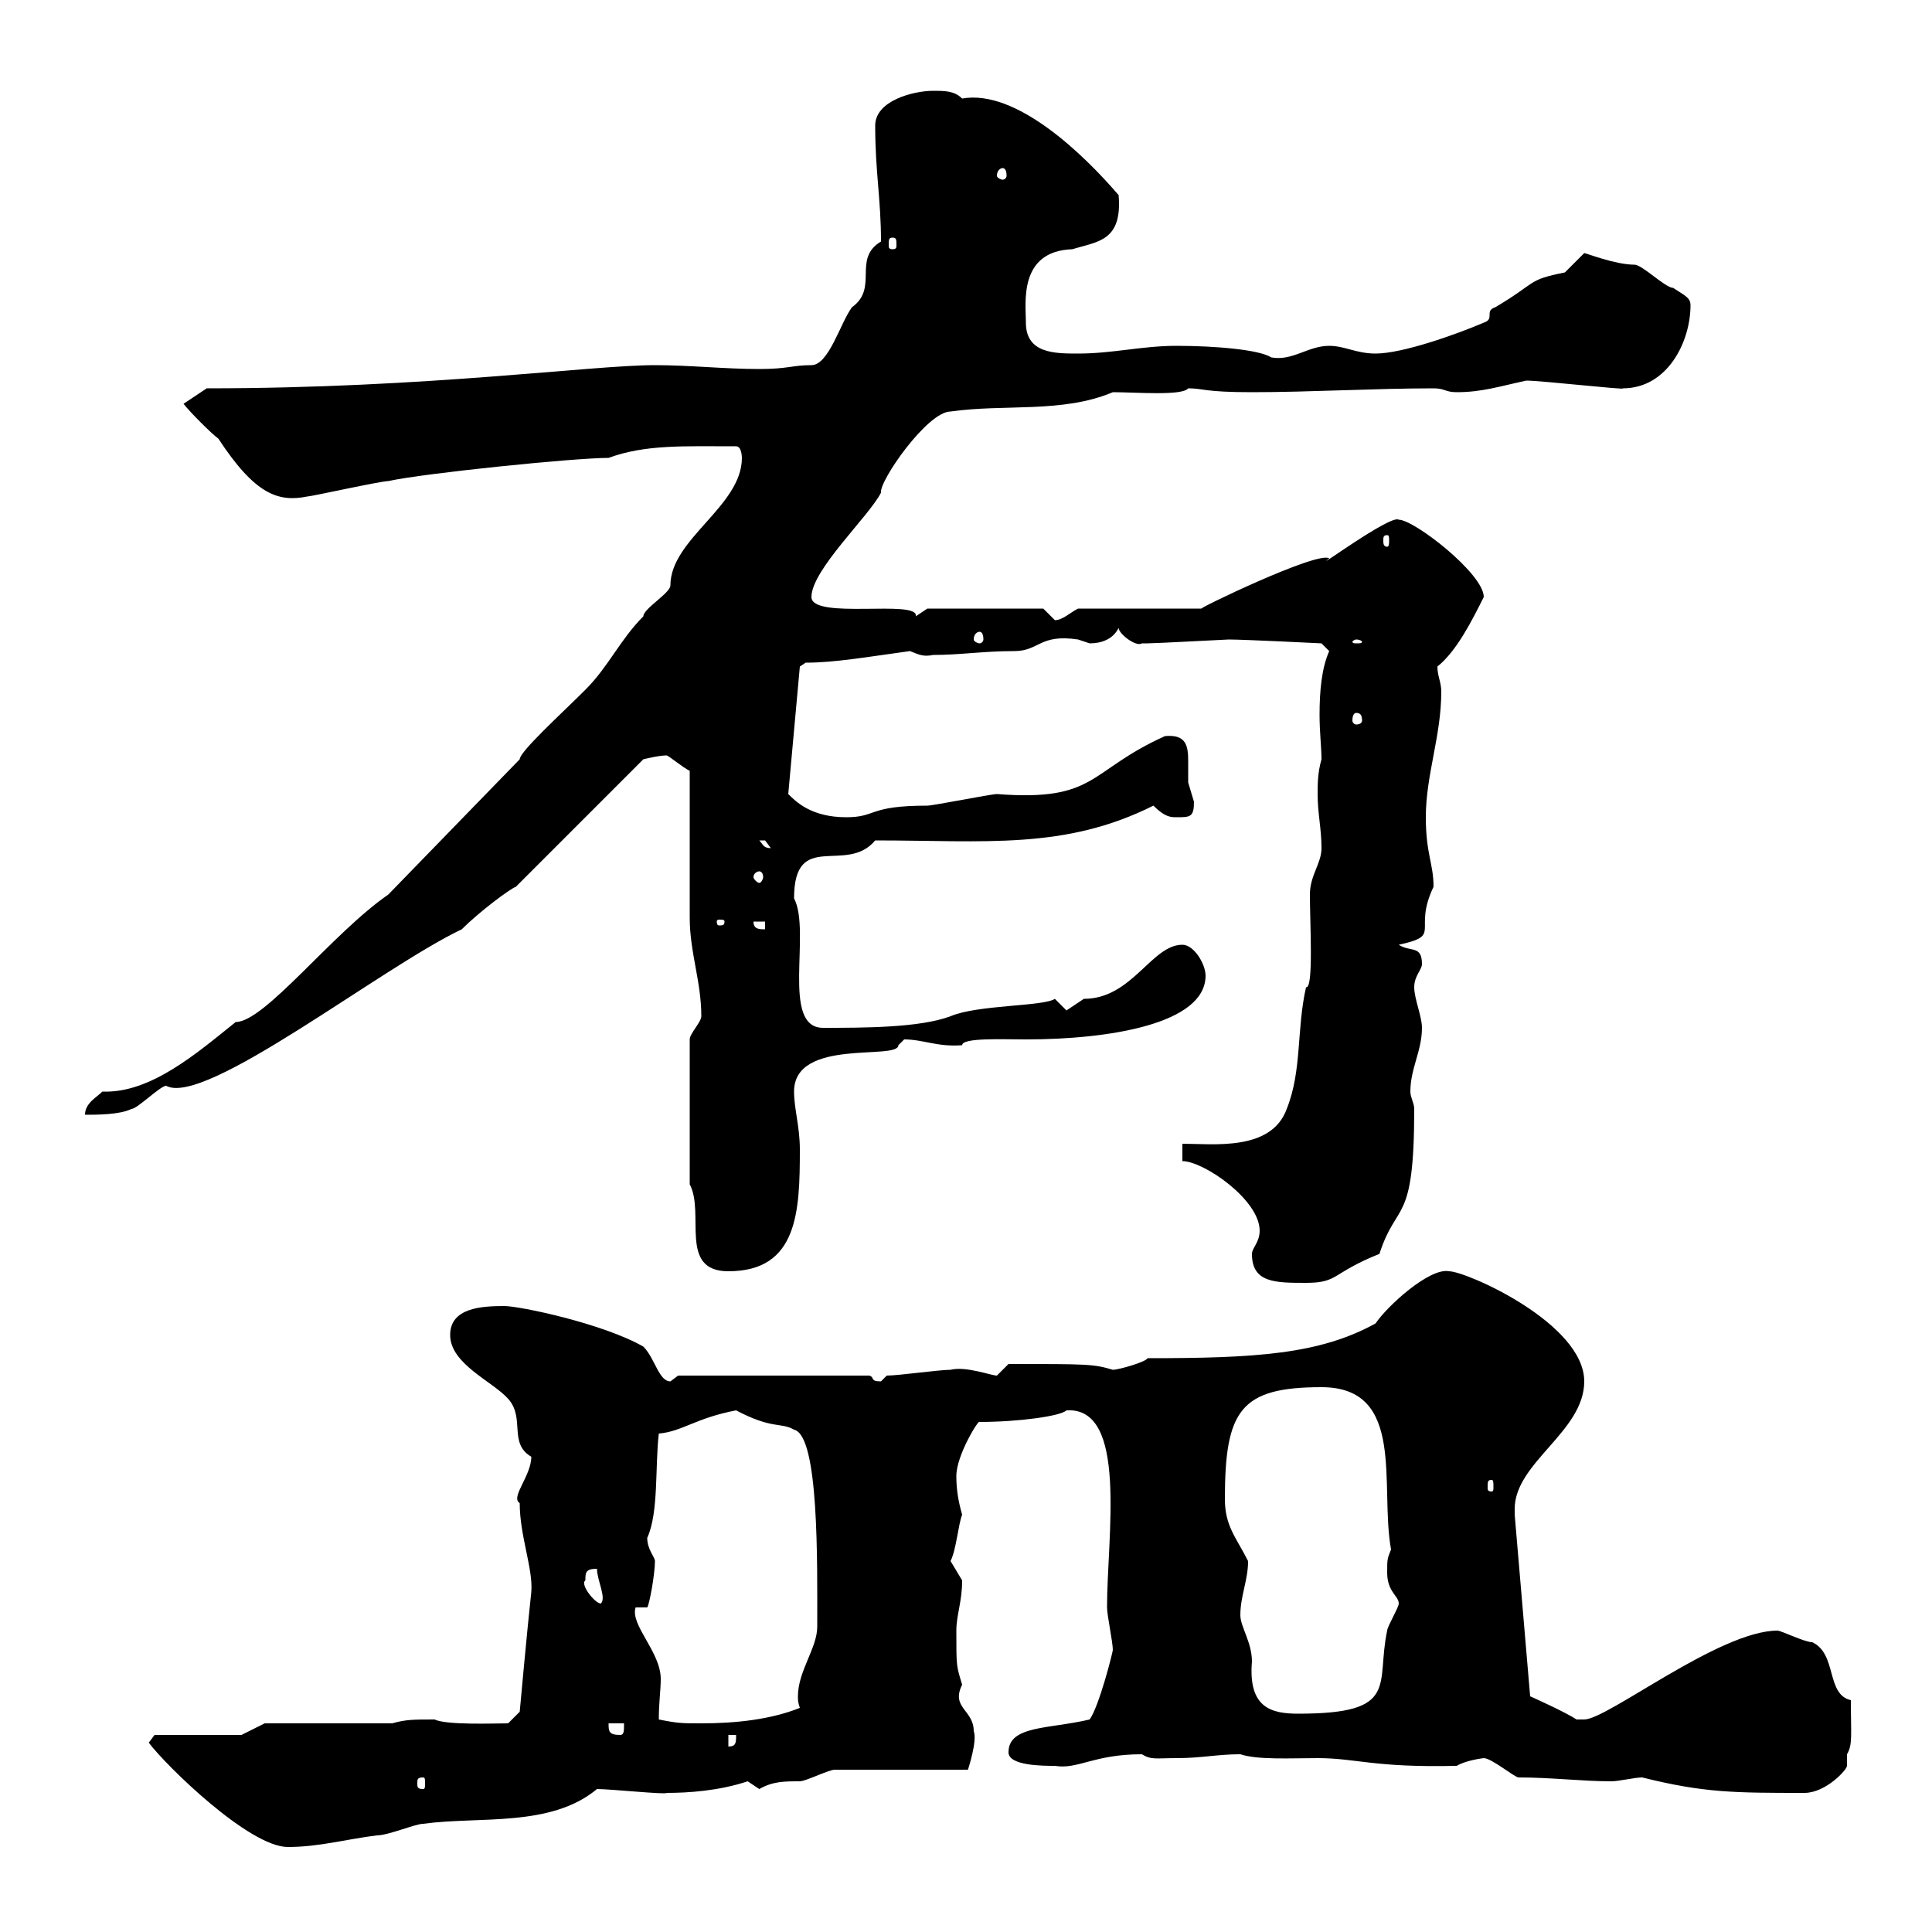 <svg xmlns="http://www.w3.org/2000/svg" xmlns:xlink="http://www.w3.org/1999/xlink" width="300" height="300"><path d="M23.10 270.60C25.80 274.20 38.70 286.80 44.70 286.80C49.50 286.80 53.70 285.60 58.50 285C60.30 285 64.50 283.20 65.70 283.20C74.40 282 85.50 283.80 92.70 277.80C94.80 277.80 103.50 278.70 103.50 278.40C106.80 278.40 111.60 278.10 116.10 276.60C116.10 276.60 117.90 277.80 117.90 277.80C120 276.60 121.80 276.60 124.20 276.60C125.10 276.60 128.70 274.80 129.60 274.80L150.30 274.80C150.30 274.80 151.80 270.30 151.20 268.80C151.20 265.50 147.60 265.20 149.40 261.60C148.50 258.60 148.50 258.90 148.50 253.20C148.50 250.80 149.40 248.70 149.40 245.40C149.40 245.40 147.60 242.40 147.60 242.40C148.50 240.60 148.80 236.70 149.40 235.20C148.80 233.10 148.50 231.30 148.50 229.20C148.50 225.90 152.10 220.20 152.10 220.80C158.10 220.80 164.70 219.90 165.60 219C175.20 218.40 171.90 238.50 171.90 249.60C171.90 250.80 172.80 255 172.80 256.20C172.80 256.50 170.70 264.90 169.20 267C162.90 268.50 156.60 267.90 156.60 272.10C156.60 274.20 162 274.20 163.80 274.20C167.40 274.80 169.80 272.40 177.30 272.40C178.80 273.30 179.40 273 182.70 273C186.60 273 189 272.40 192.60 272.40C195.30 273.30 200.40 273 204.60 273C210.60 273 213.30 274.50 226.20 274.20C227.70 273.30 230.40 273 230.40 273C231.60 273 235.20 276 235.80 276C240.90 276 245.70 276.60 250.20 276.60C251.40 276.60 253.80 276 255 276C264.60 278.40 269.40 278.40 280.20 278.40C283.50 278.40 286.80 274.80 286.80 274.20C286.80 273.90 286.80 273 286.80 272.40C287.70 270.90 287.40 269.40 287.40 264C283.50 263.10 285.30 256.80 281.40 255C280.20 255 276.60 253.20 276 253.20C267 253.20 249.60 267 246 267C246 267 246 267 244.80 267C243 265.80 237.60 263.40 237.60 263.40L235.20 235.20C235.20 234.90 235.20 234.60 235.20 234.30C235.20 227.10 246 222.30 246 214.50C246 205.50 227.70 197.40 225 197.40C222 196.80 215.40 202.80 213.60 205.50C204.90 210.30 195 210.90 178.20 210.90C177.90 211.50 173.70 212.70 172.80 212.70C169.80 211.80 168.90 211.80 156.60 211.80C156.60 211.80 154.80 213.60 154.80 213.60C153.90 213.60 150 212.10 147.60 212.70C145.80 212.70 139.50 213.60 137.70 213.60C137.70 213.60 136.80 214.50 136.80 214.50C135 214.50 135.90 213.90 135 213.60L105.30 213.60C105.30 213.60 104.10 214.50 104.10 214.50C102.30 214.50 101.70 210.90 99.90 209.10C93.60 205.50 80.70 202.80 78.30 202.80C74.70 202.80 69.90 203.10 69.90 207.30C69.90 211.80 76.50 214.50 78.90 217.20C81.60 220.20 78.90 224.10 82.50 226.20C82.50 229.20 79.20 232.50 80.70 233.40C80.70 238.50 82.80 243.60 82.50 247.20C81.90 252.60 80.70 265.80 80.70 265.80L78.90 267.60C76.80 267.60 69.30 267.90 67.50 267C64.20 267 63 267 60.90 267.60L41.10 267.60L37.50 269.40L24 269.40ZM65.70 276C66 276 66 276.30 66 276.90C66 277.50 66 277.80 65.70 277.80C64.80 277.80 64.80 277.50 64.80 276.90C64.80 276.30 64.80 276 65.70 276ZM113.10 269.40L114.30 269.40C114.30 270.60 114.30 271.20 113.10 271.20ZM94.50 267.60L96.90 267.60C96.90 268.80 96.90 269.40 96.30 269.40C94.50 269.40 94.50 268.80 94.50 267.60ZM102.30 267C102.30 264.30 102.60 262.50 102.60 260.70C102.60 256.50 97.80 252.30 98.70 249.60L100.50 249.60C100.80 249.30 101.70 244.50 101.70 242.40C101.70 241.80 100.50 240.60 100.50 238.80C102.30 234.90 101.70 227.70 102.30 222.60C105.90 222.30 108 220.20 114.30 219C120 222 121.20 220.80 123.30 222C127.20 222.90 126.90 242.70 126.90 252.60C126.90 255.90 123.90 259.50 123.90 263.40C123.90 264 123.90 264.30 124.20 265.20C119.70 267 114.30 267.60 108.90 267.60C105.90 267.60 105.30 267.60 102.30 267ZM192.60 250.80C192.60 247.80 193.80 245.40 193.80 242.40C192 238.80 190.20 237 190.20 232.80C190.20 219 192.60 215.40 205.20 215.40C218.40 215.40 214.20 230.70 216 240.60C215.40 242.10 215.40 242.10 215.40 244.20C215.40 247.20 217.20 247.80 217.20 249C217.20 249.60 215.40 252.60 215.40 253.20C213.60 261.60 217.50 266.10 201.60 266.10C197.40 266.10 193.80 265.20 194.40 258C194.40 255 192.60 252.60 192.60 250.80ZM90.90 245.40C90.90 244.20 90.90 243.60 92.70 243.60C92.70 245.40 94.20 248.10 93.30 249C92.40 249 90 246 90.90 245.40ZM231.60 229.80C231.90 229.80 231.90 230.10 231.90 231C231.90 231.30 231.90 231.60 231.60 231.60C231 231.60 231 231.30 231 231C231 230.10 231 229.80 231.60 229.80ZM194.40 194.70C194.40 199.20 198 199.20 202.80 199.20C207.90 199.20 206.70 197.70 214.20 194.70C216.90 186.30 219.60 190.50 219.60 172.20C219.60 171.30 219 170.40 219 169.50C219 165.90 220.80 163.20 220.80 159.60C220.80 157.80 219.60 155.10 219.60 153.30C219.60 151.50 220.80 150.60 220.80 149.70C220.80 146.70 219 147.90 217.20 146.70C224.10 145.20 219.30 144.60 222.60 137.70C222.60 134.10 221.40 132.60 221.40 126.90C221.40 120.30 223.80 114.30 223.80 107.40C223.80 105.90 223.20 105 223.20 103.50C226.20 101.10 228.60 96.30 230.40 92.70C230.40 89.10 219.60 80.70 217.20 80.70C216 79.80 203.40 89.10 206.40 86.70C204.60 85.50 185.40 94.80 186.60 94.50L167.40 94.50C166.20 95.10 165 96.30 163.80 96.30C163.80 96.30 162 94.50 162 94.50L144 94.50C144 94.50 142.20 95.70 142.20 95.70C142.80 93 126 96.30 126 92.70C126 88.50 135 80.10 136.80 76.50C136.50 74.70 144 63.90 147.60 63.90C156 62.70 165 64.20 172.80 60.90C176.40 60.90 183.60 61.50 184.50 60.30C186.90 60.30 186.90 60.90 194.40 60.90C203.40 60.90 213.60 60.30 222.60 60.30C224.40 60.30 224.40 60.90 226.20 60.90C230.10 60.90 232.80 60 237 59.10C239.40 59.10 252.60 60.60 252 60.30C258.90 60.30 262.50 53.10 262.50 47.40C262.50 46.20 261.60 45.90 259.80 44.70C258.60 44.70 255 41.10 253.80 41.10C250.80 41.10 246.30 39.30 246 39.30C246 39.30 243 42.30 243 42.30C237 43.50 238.80 43.80 232.20 47.70C230.40 48.30 232.20 49.50 230.40 50.10C226.20 51.90 217.80 54.90 213.60 54.90C210.60 54.90 208.80 53.70 206.40 53.70C203.10 53.70 200.70 56.10 197.40 55.50C195.60 54.30 188.70 53.70 182.70 53.70C177.30 53.70 172.80 54.90 167.40 54.90C163.80 54.90 159.30 54.90 159.30 50.10C159.30 47.10 158.10 39 166.50 38.70C170.40 37.50 174.30 37.50 173.70 30.30C168.30 24 157.80 13.80 149.40 15.30C148.20 14.10 146.70 14.10 144.90 14.10C141.90 14.10 135.90 15.60 135.90 19.50C135.90 26.70 136.80 30.90 136.80 37.50C132.30 40.20 136.50 44.70 132.30 47.70C130.50 50.10 128.70 56.70 126 56.70C123 56.70 122.40 57.30 117.90 57.30C112.50 57.30 107.10 56.70 101.70 56.70C91.80 56.70 66.30 60.30 32.10 60.30L28.50 62.70C29.40 63.90 33 67.50 33.90 68.10C39.60 76.80 43.20 78 47.70 77.10C48.30 77.10 59.10 74.70 60.30 74.70C65.70 73.50 89.10 71.10 94.50 71.10C100.20 69 106.20 69.30 114.30 69.30C115.20 69.30 115.20 71.10 115.20 71.10C115.20 78.60 104.10 83.70 104.10 90.90C104.10 92.10 99.90 94.50 99.90 95.70C96.30 99.30 94.50 103.50 90.90 107.10C87.30 110.70 80.70 116.70 80.70 117.90L60.30 138.90C51.60 144.90 41.10 158.70 36.60 158.70C30.60 163.50 23.40 169.80 15.90 169.50C15 170.40 13.20 171.30 13.20 173.10C15 173.10 18.60 173.10 20.40 172.20C21.30 172.20 24.90 168.60 25.80 168.60C31.80 171.90 59.10 150.30 71.70 144.30C74.40 141.60 79.20 138 80.10 137.70L99.90 117.90C99.90 117.90 102.30 117.30 103.50 117.30C103.80 117.30 105.90 119.10 107.10 119.70C107.10 123.30 107.10 138.90 107.10 142.50C107.10 147.90 108.90 152.40 108.90 157.80C108.90 158.70 107.10 160.50 107.10 161.40L107.10 183.90C109.50 188.40 105.30 197.40 113.10 197.40C123.90 197.40 124.20 188.10 124.20 178.50C124.20 174.90 123.30 172.20 123.30 169.50C123.30 161.10 139.50 164.70 139.50 162.30C139.50 162.30 140.40 161.40 140.40 161.40C143.40 161.40 145.50 162.60 149.40 162.30C149.40 161.10 155.70 161.40 159.30 161.40C172.20 161.40 187.20 159 187.20 151.50C187.20 149.70 185.40 146.70 183.60 146.70C178.80 146.70 175.80 155.10 168.30 155.10C168.30 155.10 165.60 156.90 165.60 156.90C165.60 156.90 163.80 155.10 163.80 155.10C162 156.30 151.80 156 147.60 157.80C142.80 159.60 134.10 159.60 127.80 159.60C121.20 159.60 126 144.60 123.30 139.50C123.30 128.70 131.40 135.90 135.90 130.50C153 130.50 165.30 132 179.10 125.10C180.90 126.90 181.80 126.90 182.70 126.90C184.80 126.90 185.40 126.90 185.40 124.50C185.40 124.50 184.50 121.50 184.50 121.50C184.50 120.90 184.50 119.40 184.50 118.20C184.50 115.80 184.20 114 180.90 114.30C168.90 119.70 170.40 124.50 154.80 123.30C153.90 123.30 144.90 125.10 144 125.10C134.70 125.10 136.20 126.90 131.40 126.90C126 126.90 123.60 124.50 122.40 123.30L124.20 103.50C124.20 103.50 125.10 102.90 125.10 102.90C129.60 102.90 134.70 102 141.30 101.10C142.80 101.70 143.40 102 144.90 101.70C149.10 101.70 152.70 101.10 157.50 101.10C161.40 101.10 161.40 98.40 167.40 99.30C167.40 99.30 169.20 99.90 169.20 99.90C171 99.90 172.80 99.30 173.70 97.50C173.70 98.40 176.40 100.50 177.30 99.90C177.30 99.90 178.20 99.90 178.20 99.90C179.40 99.90 190.50 99.30 190.80 99.30C193.20 99.30 205.20 99.90 205.20 99.90L206.40 101.10C205.20 103.80 204.90 107.40 204.90 111C204.90 113.70 205.20 116.10 205.20 117.90C204.60 120 204.60 121.80 204.60 123.30C204.60 126.30 205.20 128.70 205.20 131.70C205.20 134.10 203.40 135.90 203.40 138.90C203.40 143.40 204 153.60 202.80 153.30C201.30 159.90 202.20 166.20 199.80 172.20C197.40 178.80 188.40 177.60 183.60 177.60L183.60 180.30C186.90 180.30 195.60 186.30 195.60 191.10C195.60 192.90 194.40 193.80 194.40 194.70ZM117 143.10L118.80 143.10L118.80 144.30C117.90 144.30 117 144.30 117 143.10ZM112.50 143.10C112.50 143.70 112.20 143.70 111.60 143.70C111.60 143.70 111.30 143.70 111.30 143.10C111.30 142.80 111.60 142.80 111.60 142.80C112.20 142.80 112.50 142.80 112.50 143.10ZM117.90 135.30C118.20 135.30 118.50 135.60 118.50 136.20C118.50 136.50 118.20 137.10 117.90 137.10C117.60 137.10 117 136.50 117 136.20C117 135.60 117.60 135.30 117.90 135.30ZM117.90 130.50C117.90 130.50 117.90 130.50 118.80 130.50C118.80 130.50 119.70 131.70 119.70 131.70C118.50 131.70 118.50 131.10 117.90 130.50ZM210.60 110.70C211.20 110.70 211.50 111 211.50 111.90C211.50 112.20 211.20 112.50 210.60 112.50C210.30 112.50 210 112.20 210 111.90C210 111 210.30 110.70 210.60 110.70ZM210.60 99.30C211.20 99.30 211.50 99.60 211.50 99.60C211.50 99.90 211.20 99.90 210.60 99.90C210.30 99.90 210 99.90 210 99.60C210 99.60 210.30 99.30 210.60 99.30ZM152.10 98.10C152.40 98.10 152.70 98.40 152.70 99.30C152.70 99.60 152.40 99.90 152.10 99.90C151.80 99.90 151.20 99.60 151.20 99.30C151.20 98.40 151.80 98.10 152.10 98.10ZM215.40 83.10C215.70 83.10 215.70 83.40 215.70 84C215.70 84.30 215.70 84.90 215.40 84.90C214.80 84.90 214.80 84.30 214.80 84C214.80 83.40 214.80 83.10 215.40 83.10ZM138.60 36.90C139.20 36.90 139.20 37.20 139.20 38.10C139.20 38.40 139.20 38.70 138.60 38.70C138 38.70 138 38.40 138 38.10C138 37.20 138 36.90 138.60 36.90ZM155.70 26.10C156 26.10 156.30 26.40 156.30 27.30C156.30 27.60 156 27.90 155.70 27.90C155.40 27.90 154.80 27.60 154.80 27.30C154.80 26.40 155.40 26.10 155.70 26.10Z"/></svg>